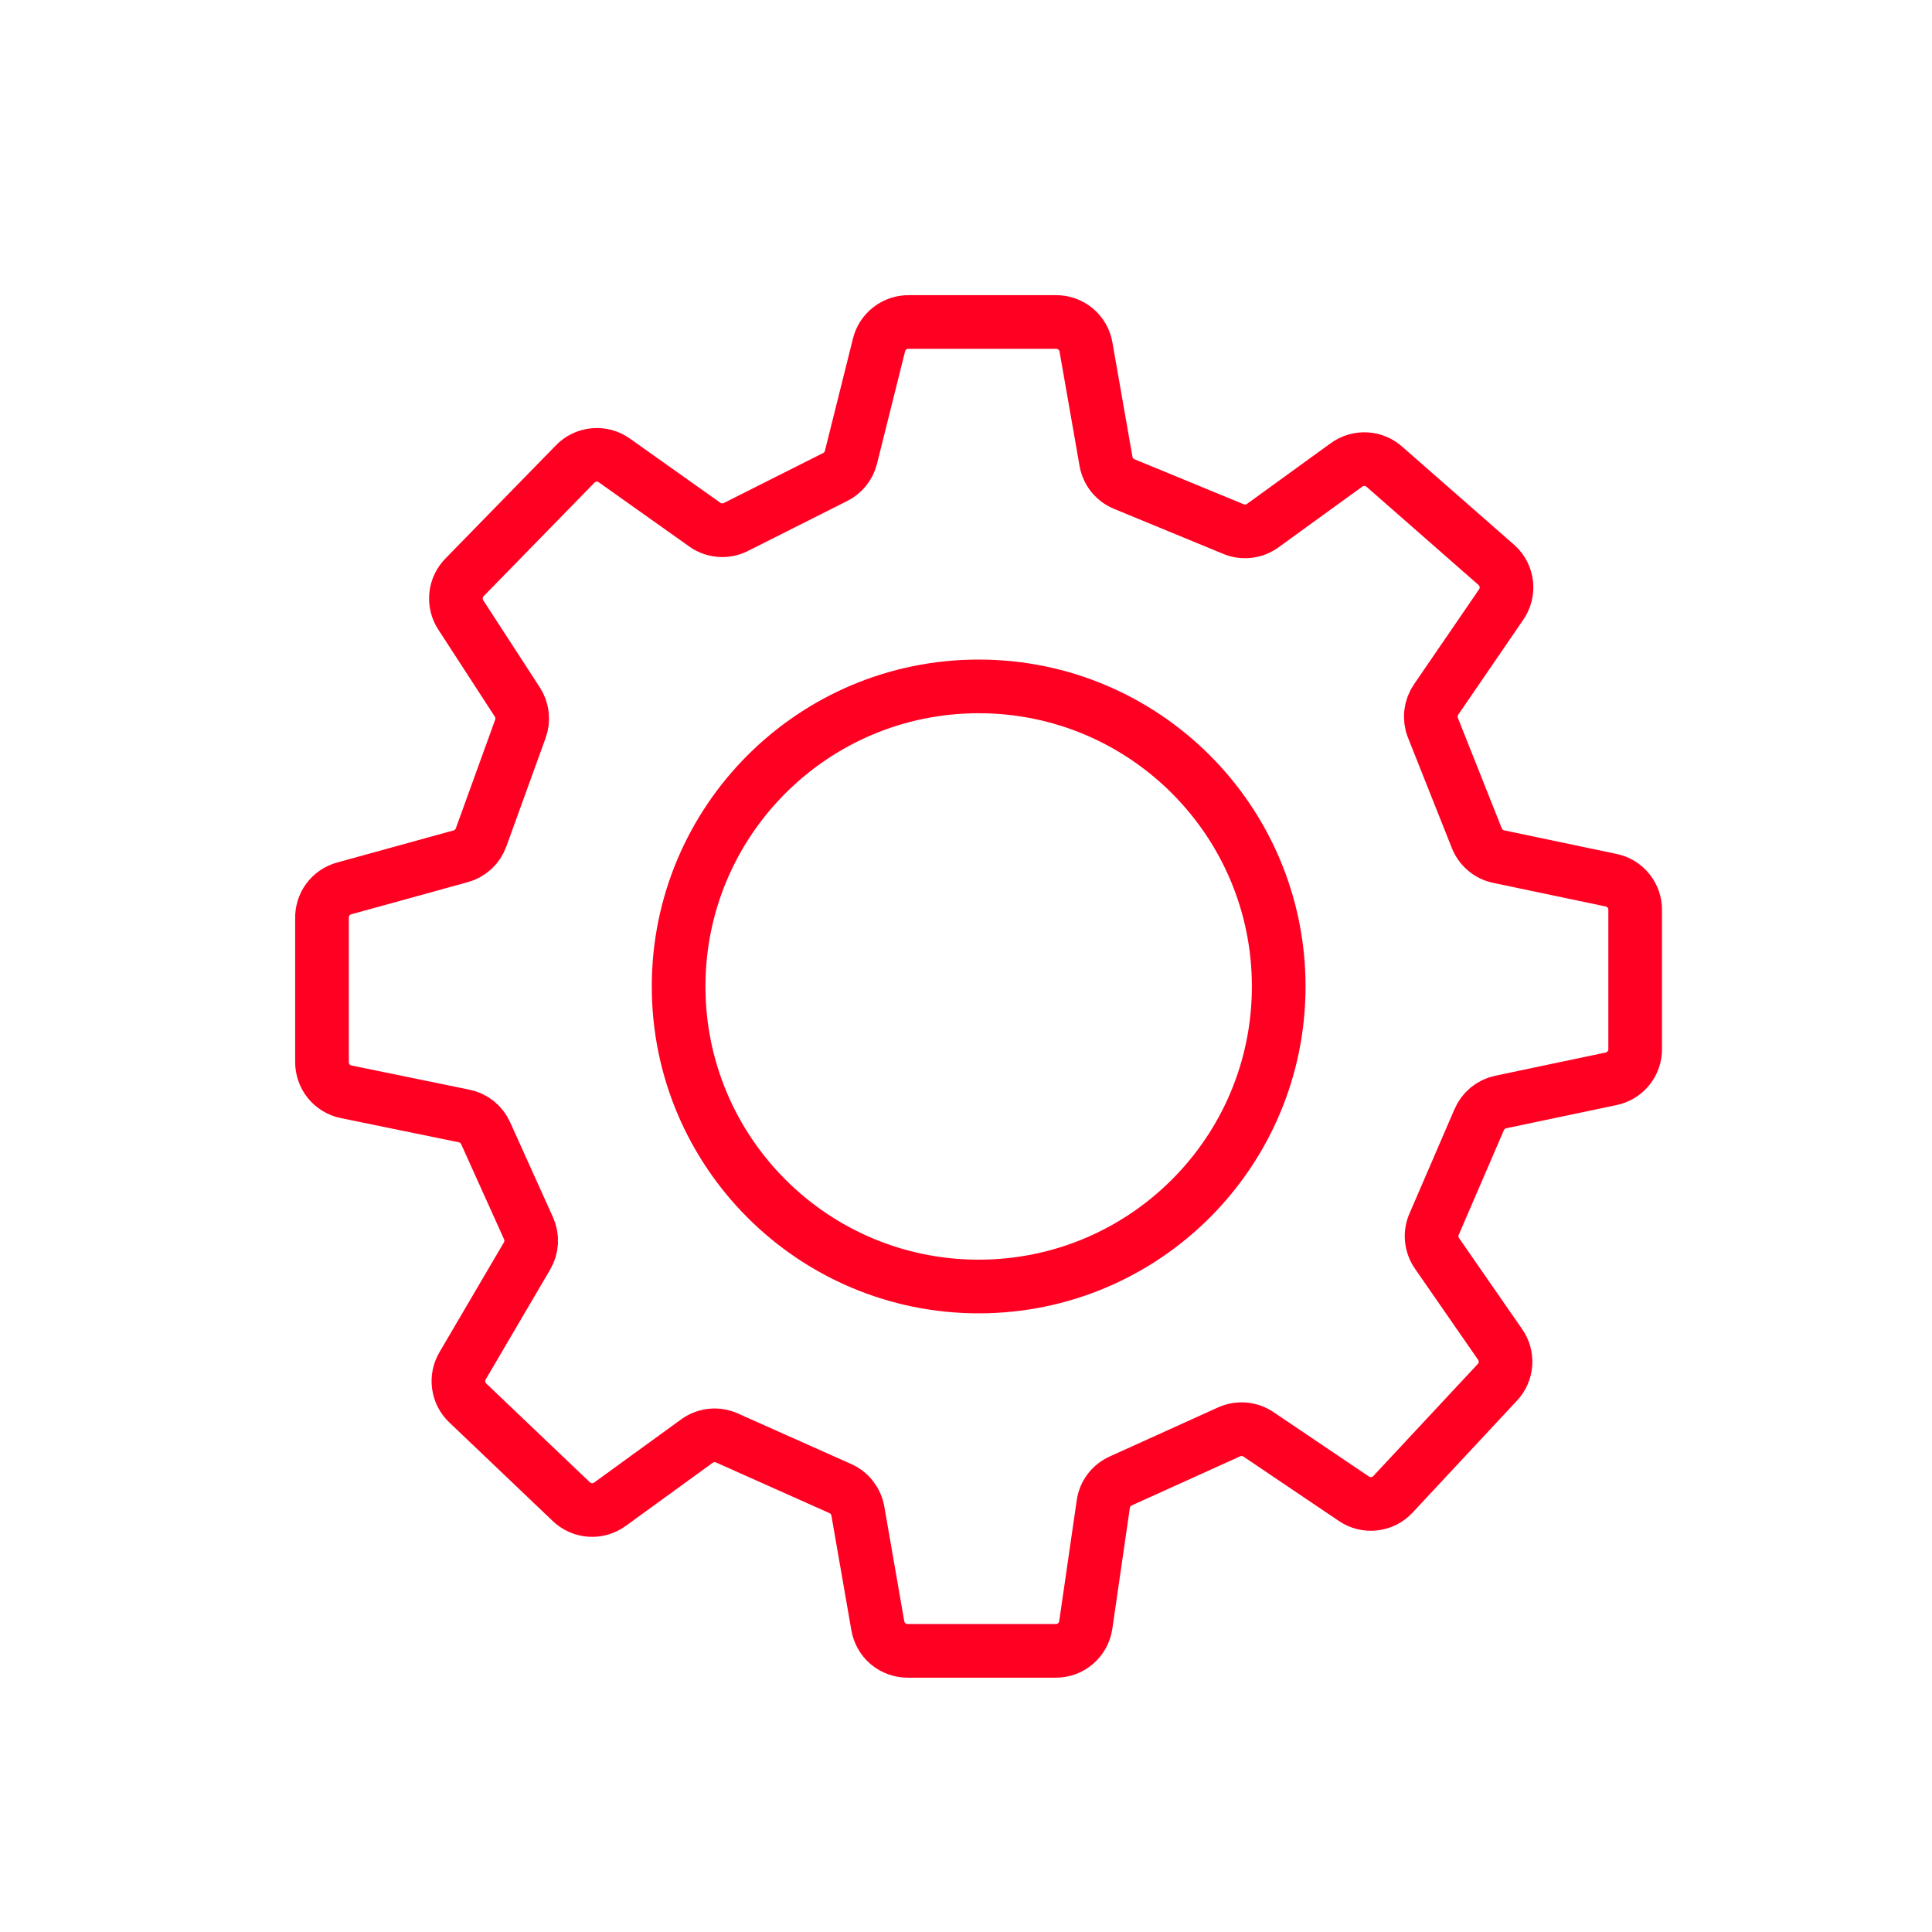 <?xml version="1.0" encoding="UTF-8"?> <svg xmlns="http://www.w3.org/2000/svg" width="36" height="36" viewBox="0 0 36 36" fill="none"> <path d="M25.086 8.666L23.534 9.791C23.453 9.851 23.359 9.887 23.261 9.898C23.162 9.909 23.062 9.894 22.971 9.853L20.952 9.021C20.863 8.985 20.785 8.927 20.724 8.852C20.664 8.777 20.624 8.688 20.608 8.593L20.237 6.473C20.216 6.34 20.147 6.219 20.044 6.132C19.941 6.045 19.809 5.998 19.675 6H16.941C16.812 5.997 16.685 6.038 16.583 6.117C16.48 6.196 16.408 6.307 16.378 6.433L15.855 8.526C15.835 8.605 15.798 8.678 15.746 8.741C15.695 8.805 15.63 8.856 15.557 8.891L13.701 9.825C13.611 9.868 13.512 9.886 13.414 9.878C13.315 9.87 13.22 9.837 13.139 9.78L11.451 8.582C11.341 8.502 11.205 8.465 11.07 8.478C10.934 8.49 10.808 8.551 10.714 8.65L8.661 10.753C8.569 10.845 8.511 10.966 8.498 11.095C8.485 11.224 8.516 11.354 8.588 11.462L9.64 13.082C9.687 13.155 9.717 13.239 9.727 13.326C9.737 13.413 9.726 13.501 9.696 13.583L8.965 15.602C8.934 15.688 8.884 15.764 8.817 15.826C8.75 15.888 8.67 15.933 8.582 15.956L6.417 16.553C6.294 16.586 6.186 16.659 6.11 16.761C6.035 16.863 5.996 16.988 6 17.115V19.781C5.998 19.913 6.041 20.041 6.123 20.144C6.206 20.247 6.321 20.318 6.45 20.344L8.644 20.794C8.732 20.811 8.815 20.849 8.886 20.905C8.956 20.961 9.012 21.033 9.049 21.115L9.848 22.886C9.885 22.969 9.902 23.059 9.897 23.149C9.892 23.239 9.866 23.326 9.82 23.404L8.622 25.446C8.556 25.556 8.529 25.685 8.547 25.811C8.564 25.938 8.624 26.055 8.717 26.143L10.641 27.977C10.736 28.07 10.862 28.126 10.995 28.136C11.127 28.145 11.259 28.107 11.367 28.028L12.987 26.852C13.067 26.794 13.162 26.758 13.26 26.748C13.359 26.738 13.459 26.755 13.549 26.796L15.653 27.735C15.739 27.772 15.814 27.83 15.872 27.904C15.93 27.978 15.969 28.065 15.985 28.157L16.356 30.289C16.378 30.422 16.446 30.543 16.549 30.63C16.653 30.716 16.784 30.763 16.919 30.761H19.669C19.806 30.763 19.938 30.715 20.041 30.625C20.145 30.537 20.212 30.413 20.232 30.278L20.558 28.028C20.571 27.934 20.608 27.845 20.665 27.769C20.722 27.694 20.798 27.633 20.884 27.595L22.898 26.683C22.988 26.641 23.087 26.624 23.186 26.633C23.285 26.642 23.379 26.677 23.46 26.734L25.227 27.926C25.338 28.003 25.474 28.036 25.608 28.02C25.742 28.005 25.866 27.942 25.958 27.842L27.898 25.761C27.989 25.666 28.043 25.543 28.052 25.413C28.061 25.282 28.025 25.153 27.949 25.047L26.779 23.359C26.722 23.278 26.687 23.183 26.678 23.084C26.669 22.986 26.686 22.886 26.729 22.796L27.561 20.867C27.596 20.784 27.651 20.71 27.72 20.652C27.79 20.595 27.872 20.554 27.96 20.535L30.019 20.102C30.148 20.076 30.264 20.005 30.346 19.902C30.428 19.799 30.472 19.671 30.469 19.54V16.963C30.472 16.832 30.428 16.703 30.346 16.601C30.264 16.498 30.148 16.427 30.019 16.401L27.927 15.962C27.834 15.943 27.748 15.901 27.677 15.84C27.605 15.779 27.55 15.701 27.516 15.613L26.7 13.56C26.666 13.474 26.654 13.38 26.665 13.288C26.676 13.196 26.709 13.108 26.762 13.031L27.972 11.265C28.048 11.155 28.082 11.022 28.069 10.889C28.055 10.756 27.995 10.632 27.898 10.54L25.812 8.711C25.715 8.619 25.59 8.564 25.457 8.556C25.324 8.548 25.193 8.587 25.086 8.666Z" stroke="#FF0022"></path> <path d="M18.236 23.972C21.324 23.972 23.827 21.469 23.827 18.381C23.827 15.293 21.324 12.79 18.236 12.79C15.148 12.79 12.645 15.293 12.645 18.381C12.645 21.469 15.148 23.972 18.236 23.972Z" stroke="#FF0022"></path> </svg> 